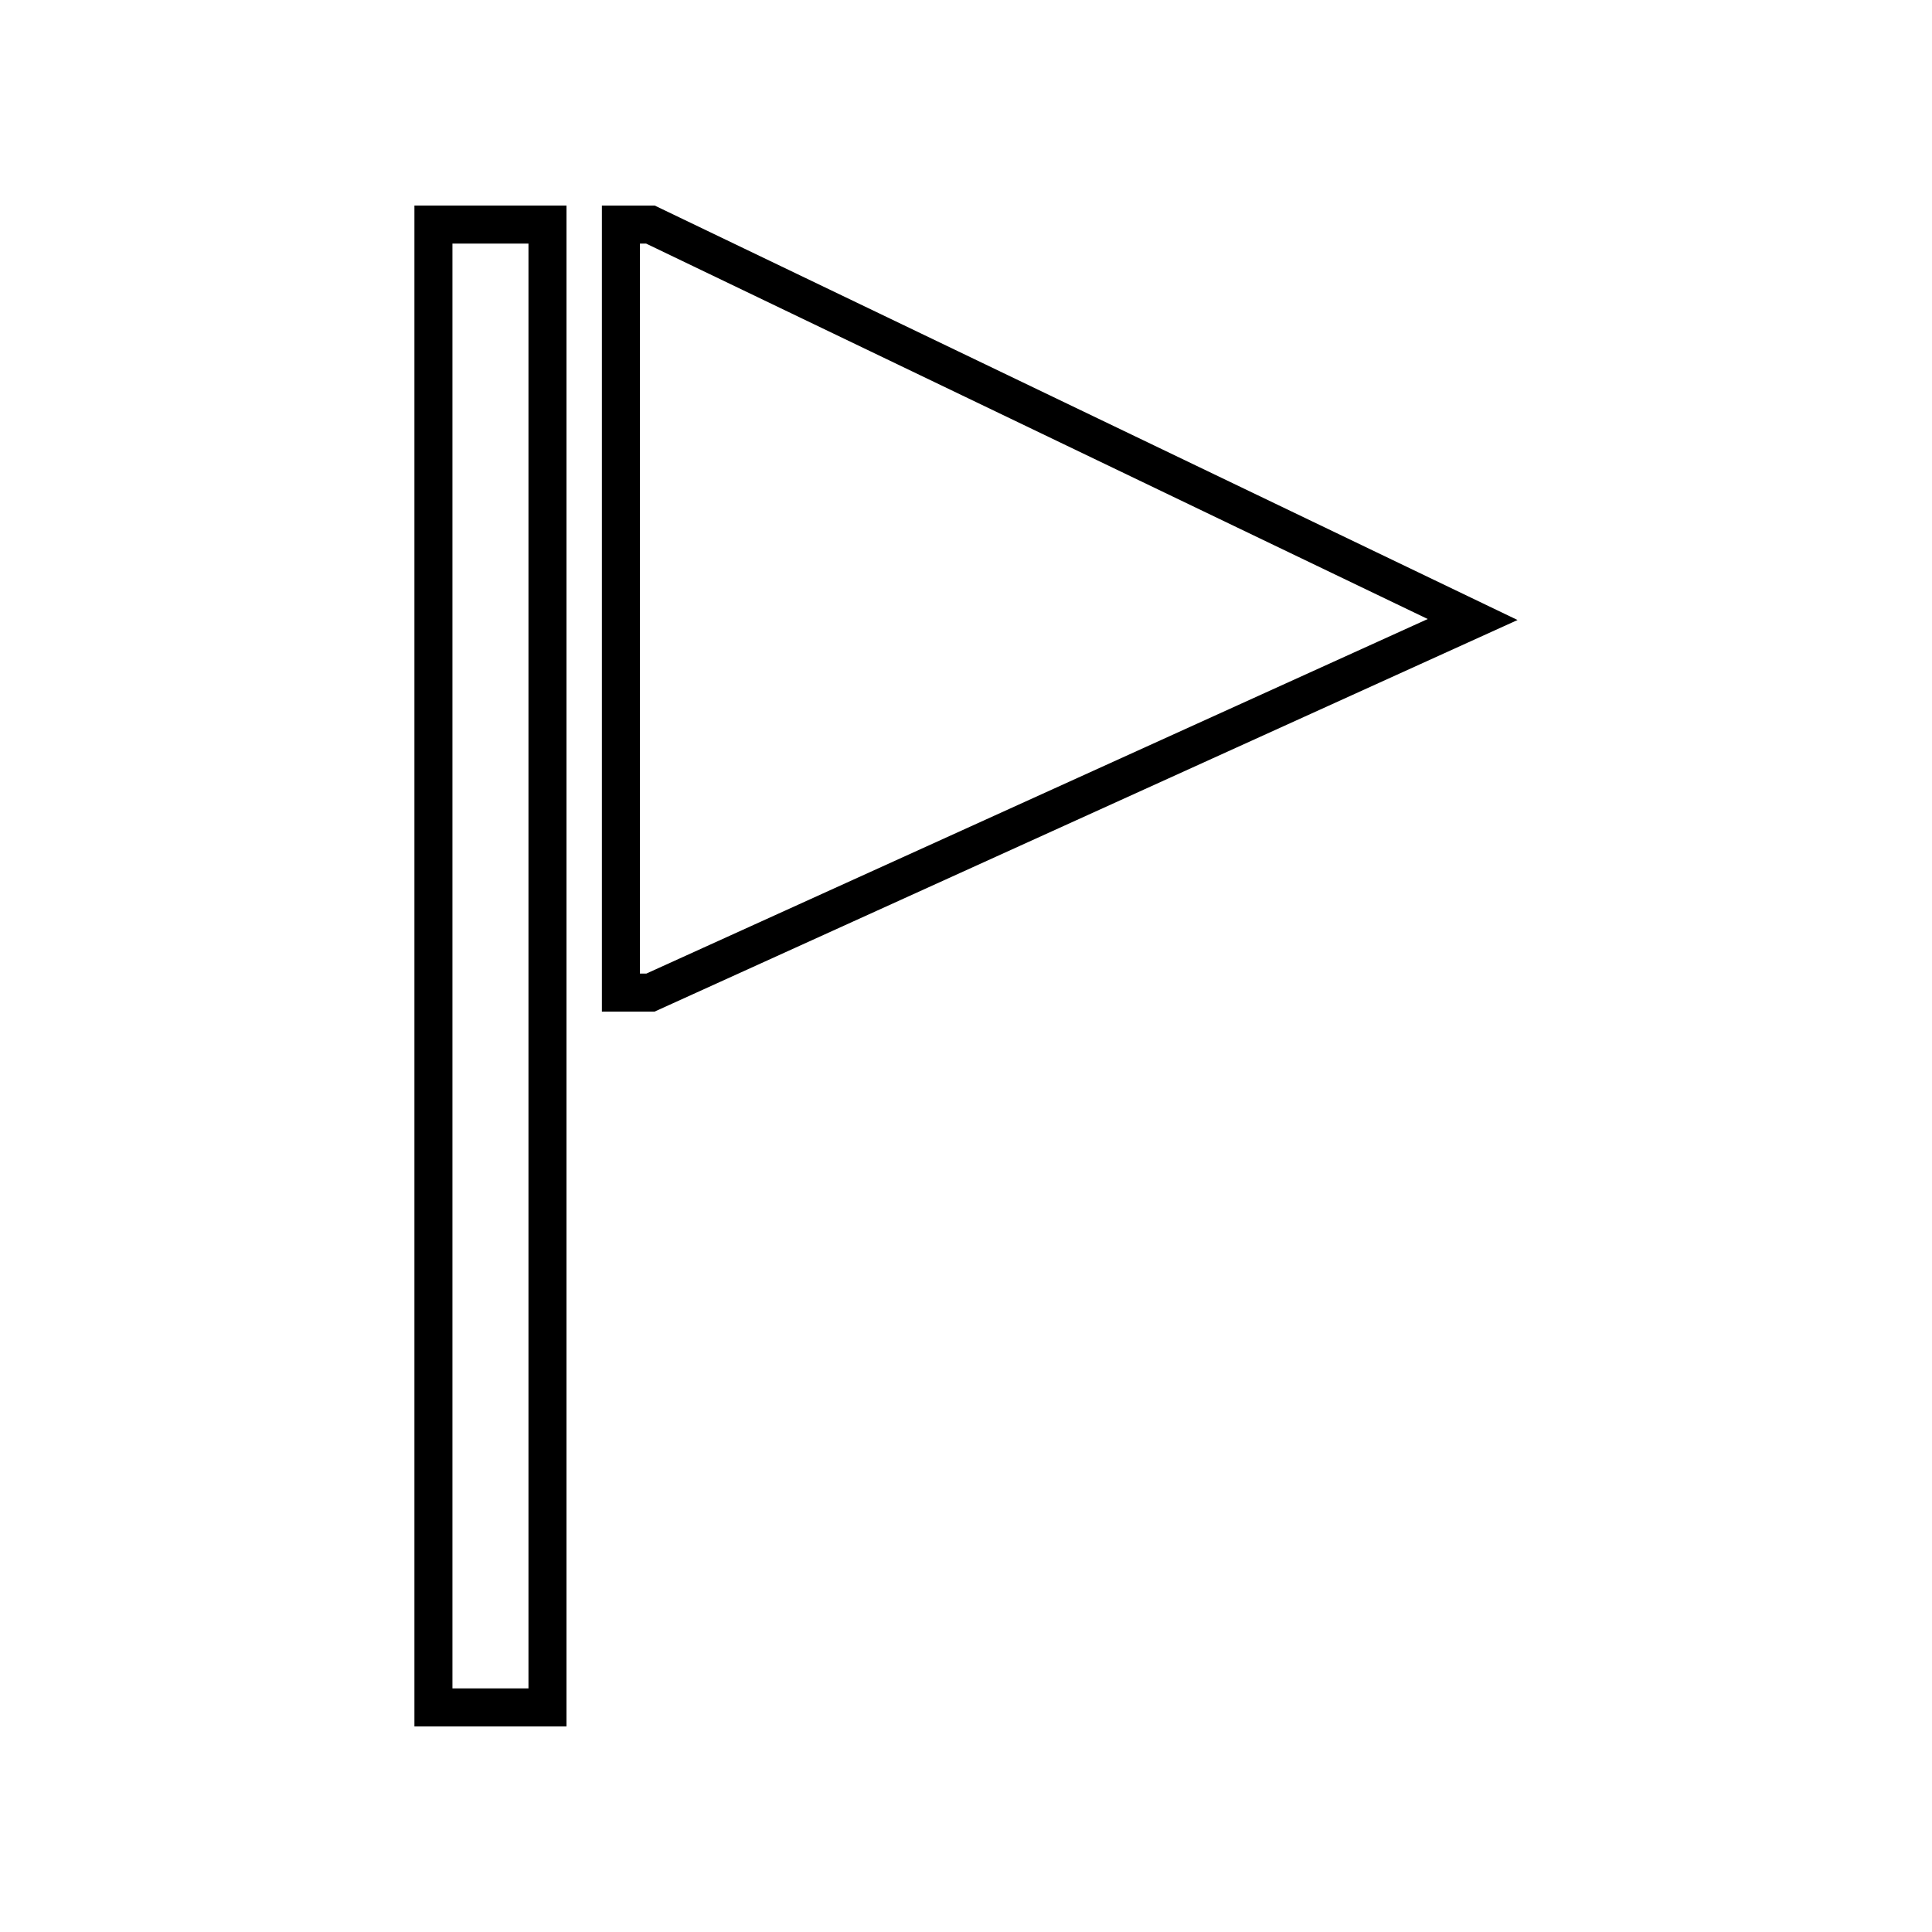 <?xml version="1.0" encoding="UTF-8"?>
<!-- Uploaded to: SVG Repo, www.svgrepo.com, Generator: SVG Repo Mixer Tools -->
<svg fill="#000000" width="800px" height="800px" version="1.1" viewBox="144 144 512 512" xmlns="http://www.w3.org/2000/svg">
 <g>
  <path d="m294.13 601.52h-40.305v-403.05h40.305zm-30.23-10.078h20.152v-382.89h-20.152z"/>
  <path d="m317.46 412.09h-13.957v-213.61h14.012l228.65 109.83zm-3.875-10.078h1.699l207.08-93.965-207.14-99.492h-1.637z"/>
 </g>
</svg>